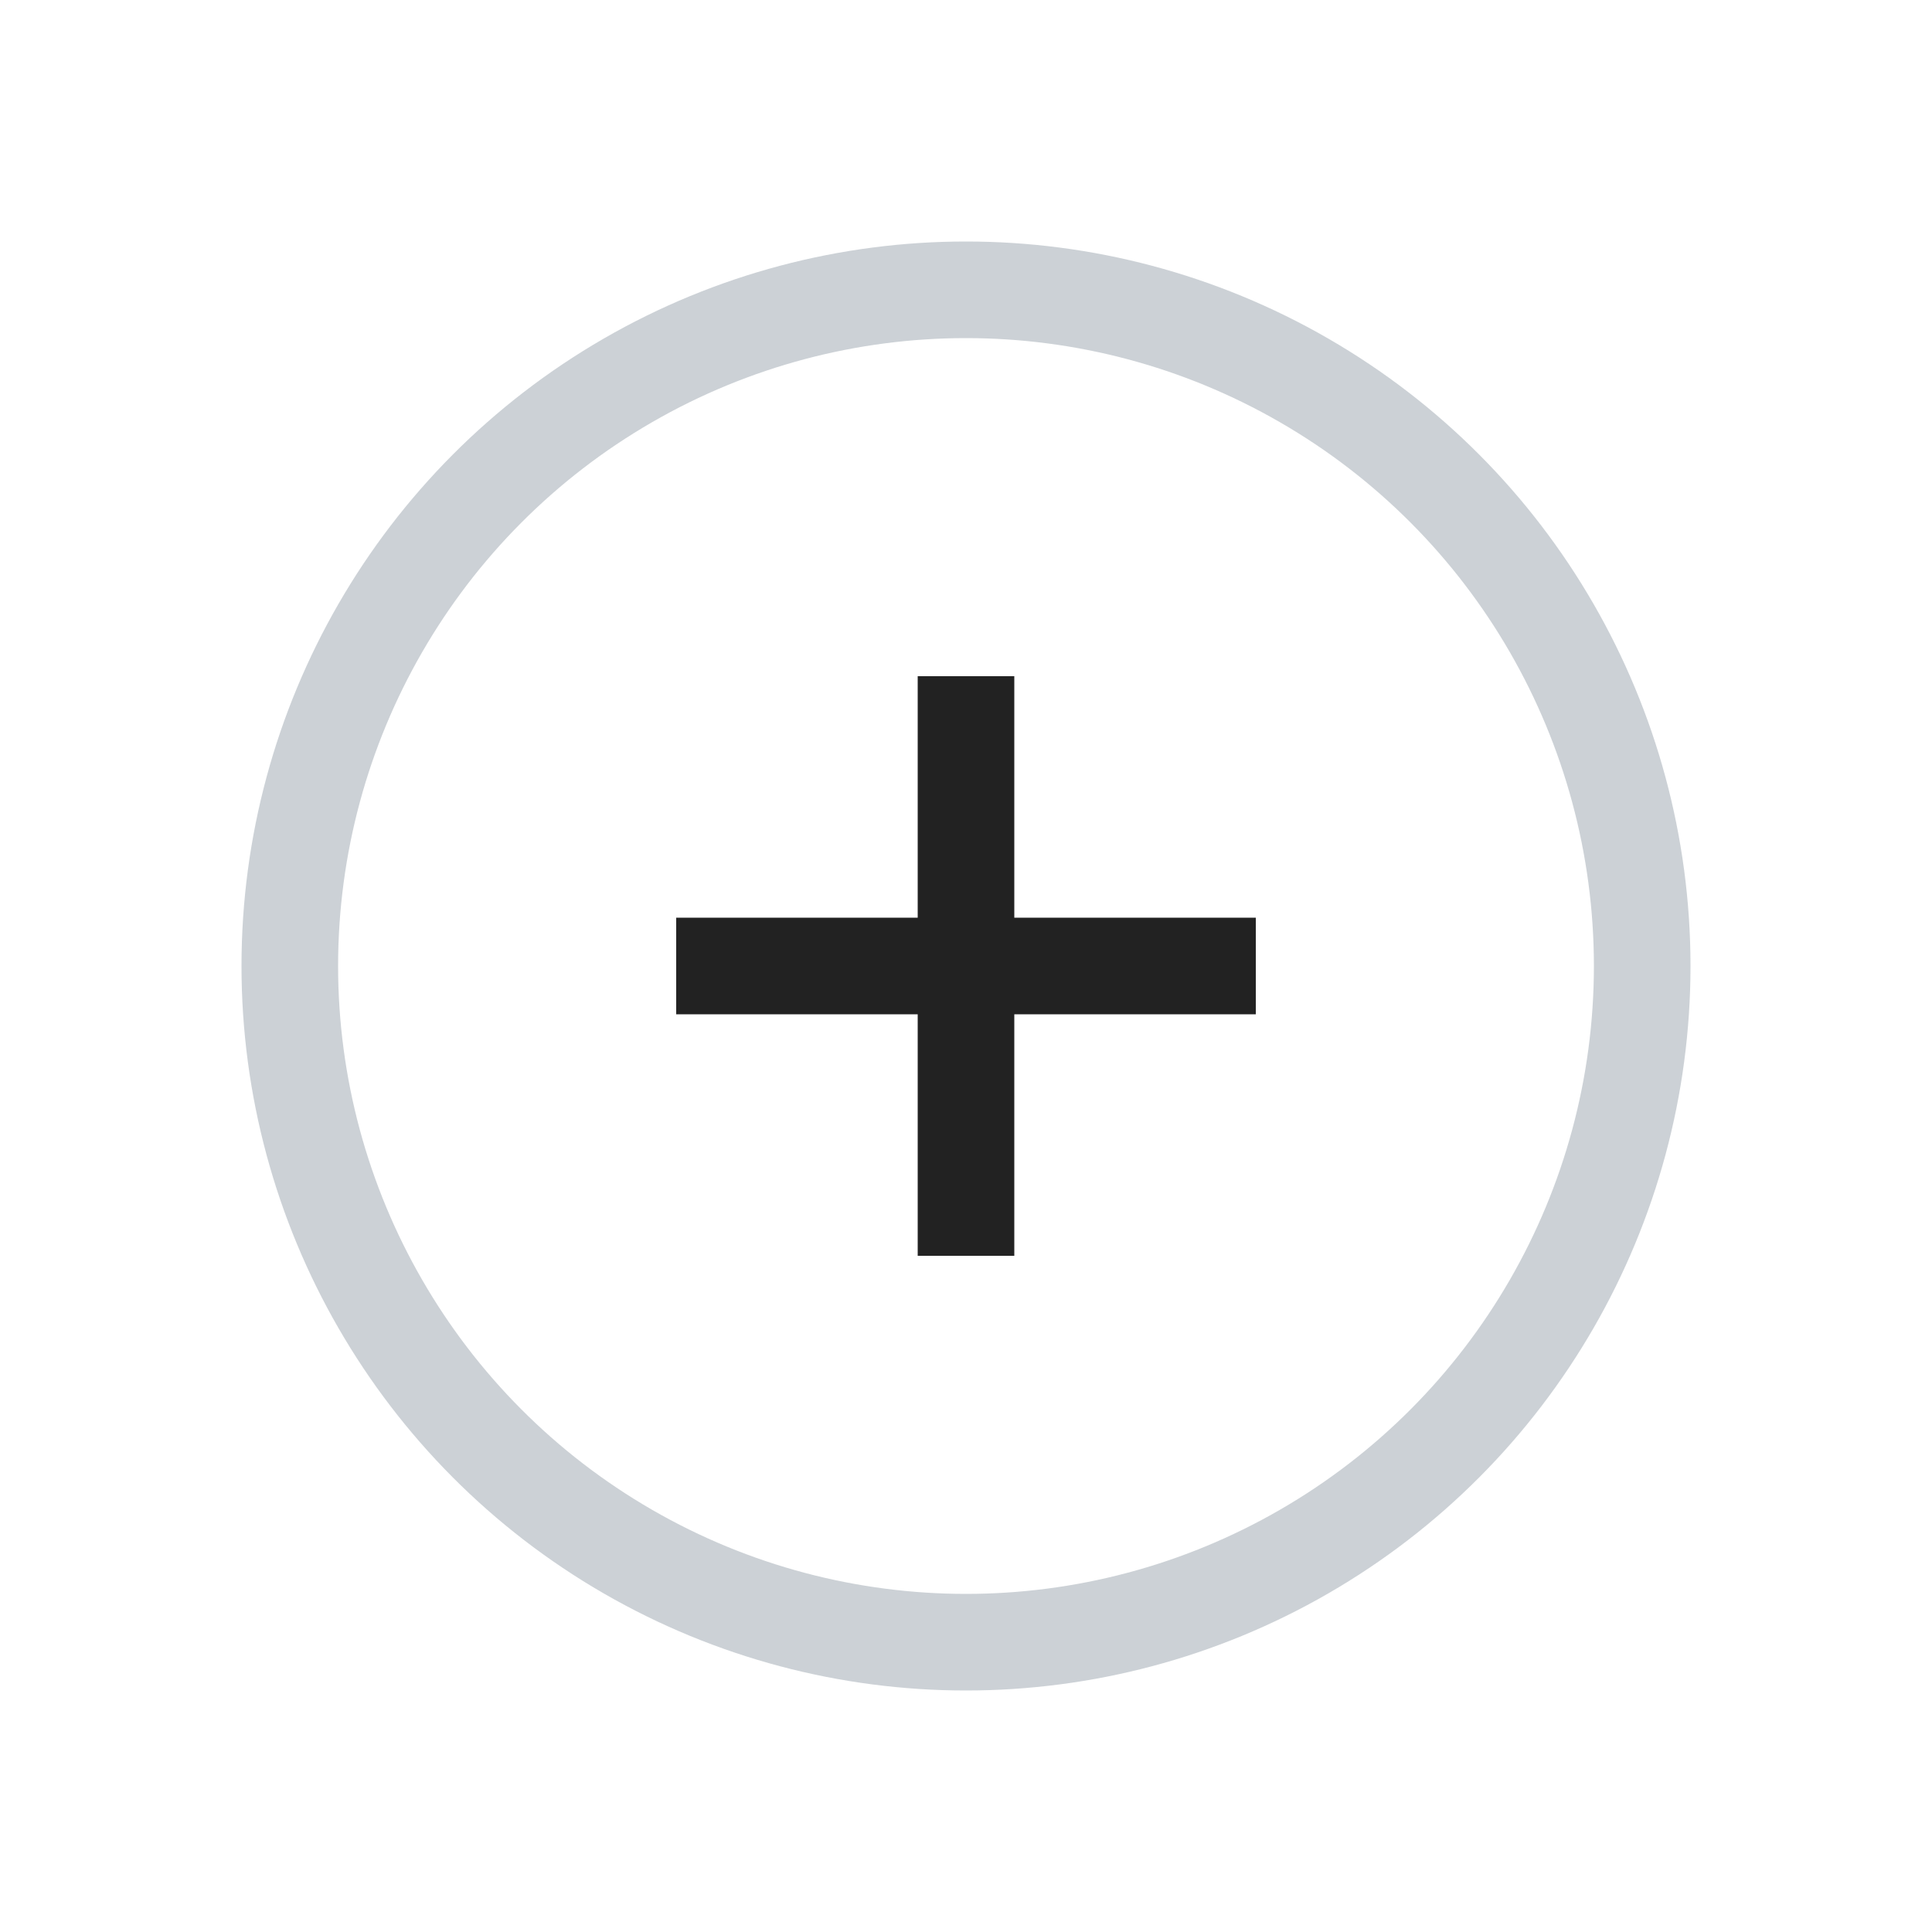 <?xml version="1.0" encoding="utf-8"?><!-- Uploaded to: SVG Repo, www.svgrepo.com, Generator: SVG Repo Mixer Tools -->
<svg width="800px" height="800px" viewBox="0 0 24 24" fill="none" xmlns="http://www.w3.org/2000/svg">
<circle cx="12" cy="12" r="8.4" stroke="#2A4157" stroke-opacity="0.24" stroke-width="1.2"/>
<path d="M12 15L12 9" stroke="#222222" stroke-width="1.2" stroke-linecap="square"/>
<path d="M15 12L9 12" stroke="#222222" stroke-width="1.2" stroke-linecap="square"/>
</svg>